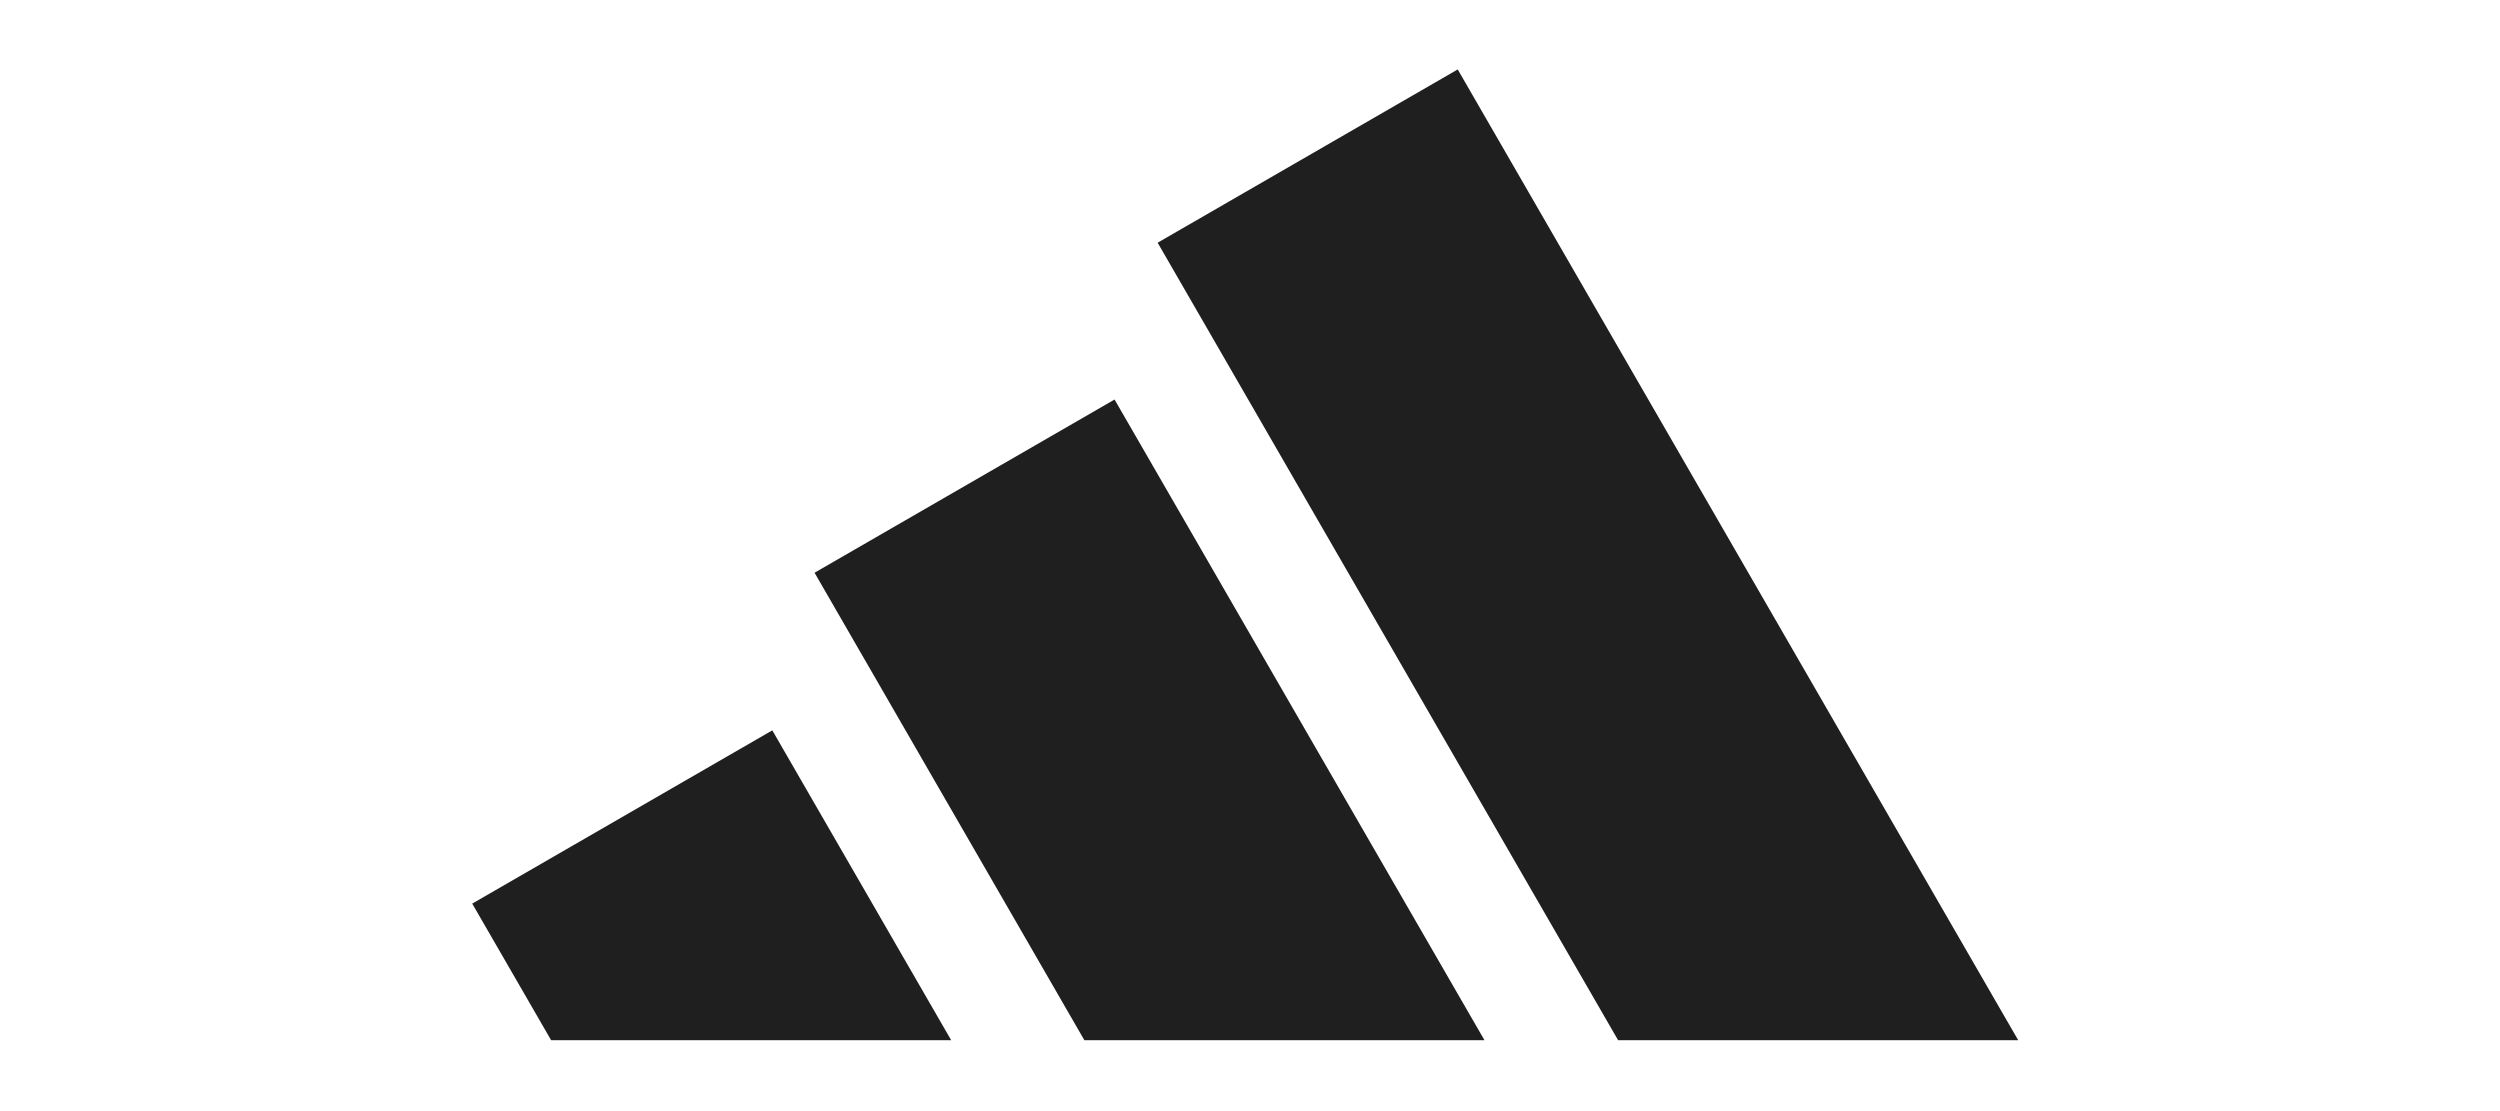 <svg xmlns="http://www.w3.org/2000/svg" xmlns:xlink="http://www.w3.org/1999/xlink" width="180" height="80" viewBox="0 0 180 80"><defs><clipPath id="a"><rect width="111.309" height="69.892" transform="translate(0.778)" fill="#fff"/></clipPath><clipPath id="c"><rect width="180" height="80"/></clipPath></defs><g id="b" clip-path="url(#c)"><g transform="translate(33.222 5)" clip-path="url(#a)"><path d="M90.98,69.892,50.627,0,29.021,12.475,62.173,69.892Z" transform="translate(21.107)" fill="#1f1f1f"/><path d="M63.118,59.726,36.485,13.6l-21.6,12.471L34.31,59.726Z" transform="translate(10.541 10.166)" fill="#1f1f1f"/><path d="M35.261,49.54,22.384,27.233.778,39.708,6.457,49.54Z" transform="translate(0 20.352)" fill="#1f1f1f"/></g></g></svg>